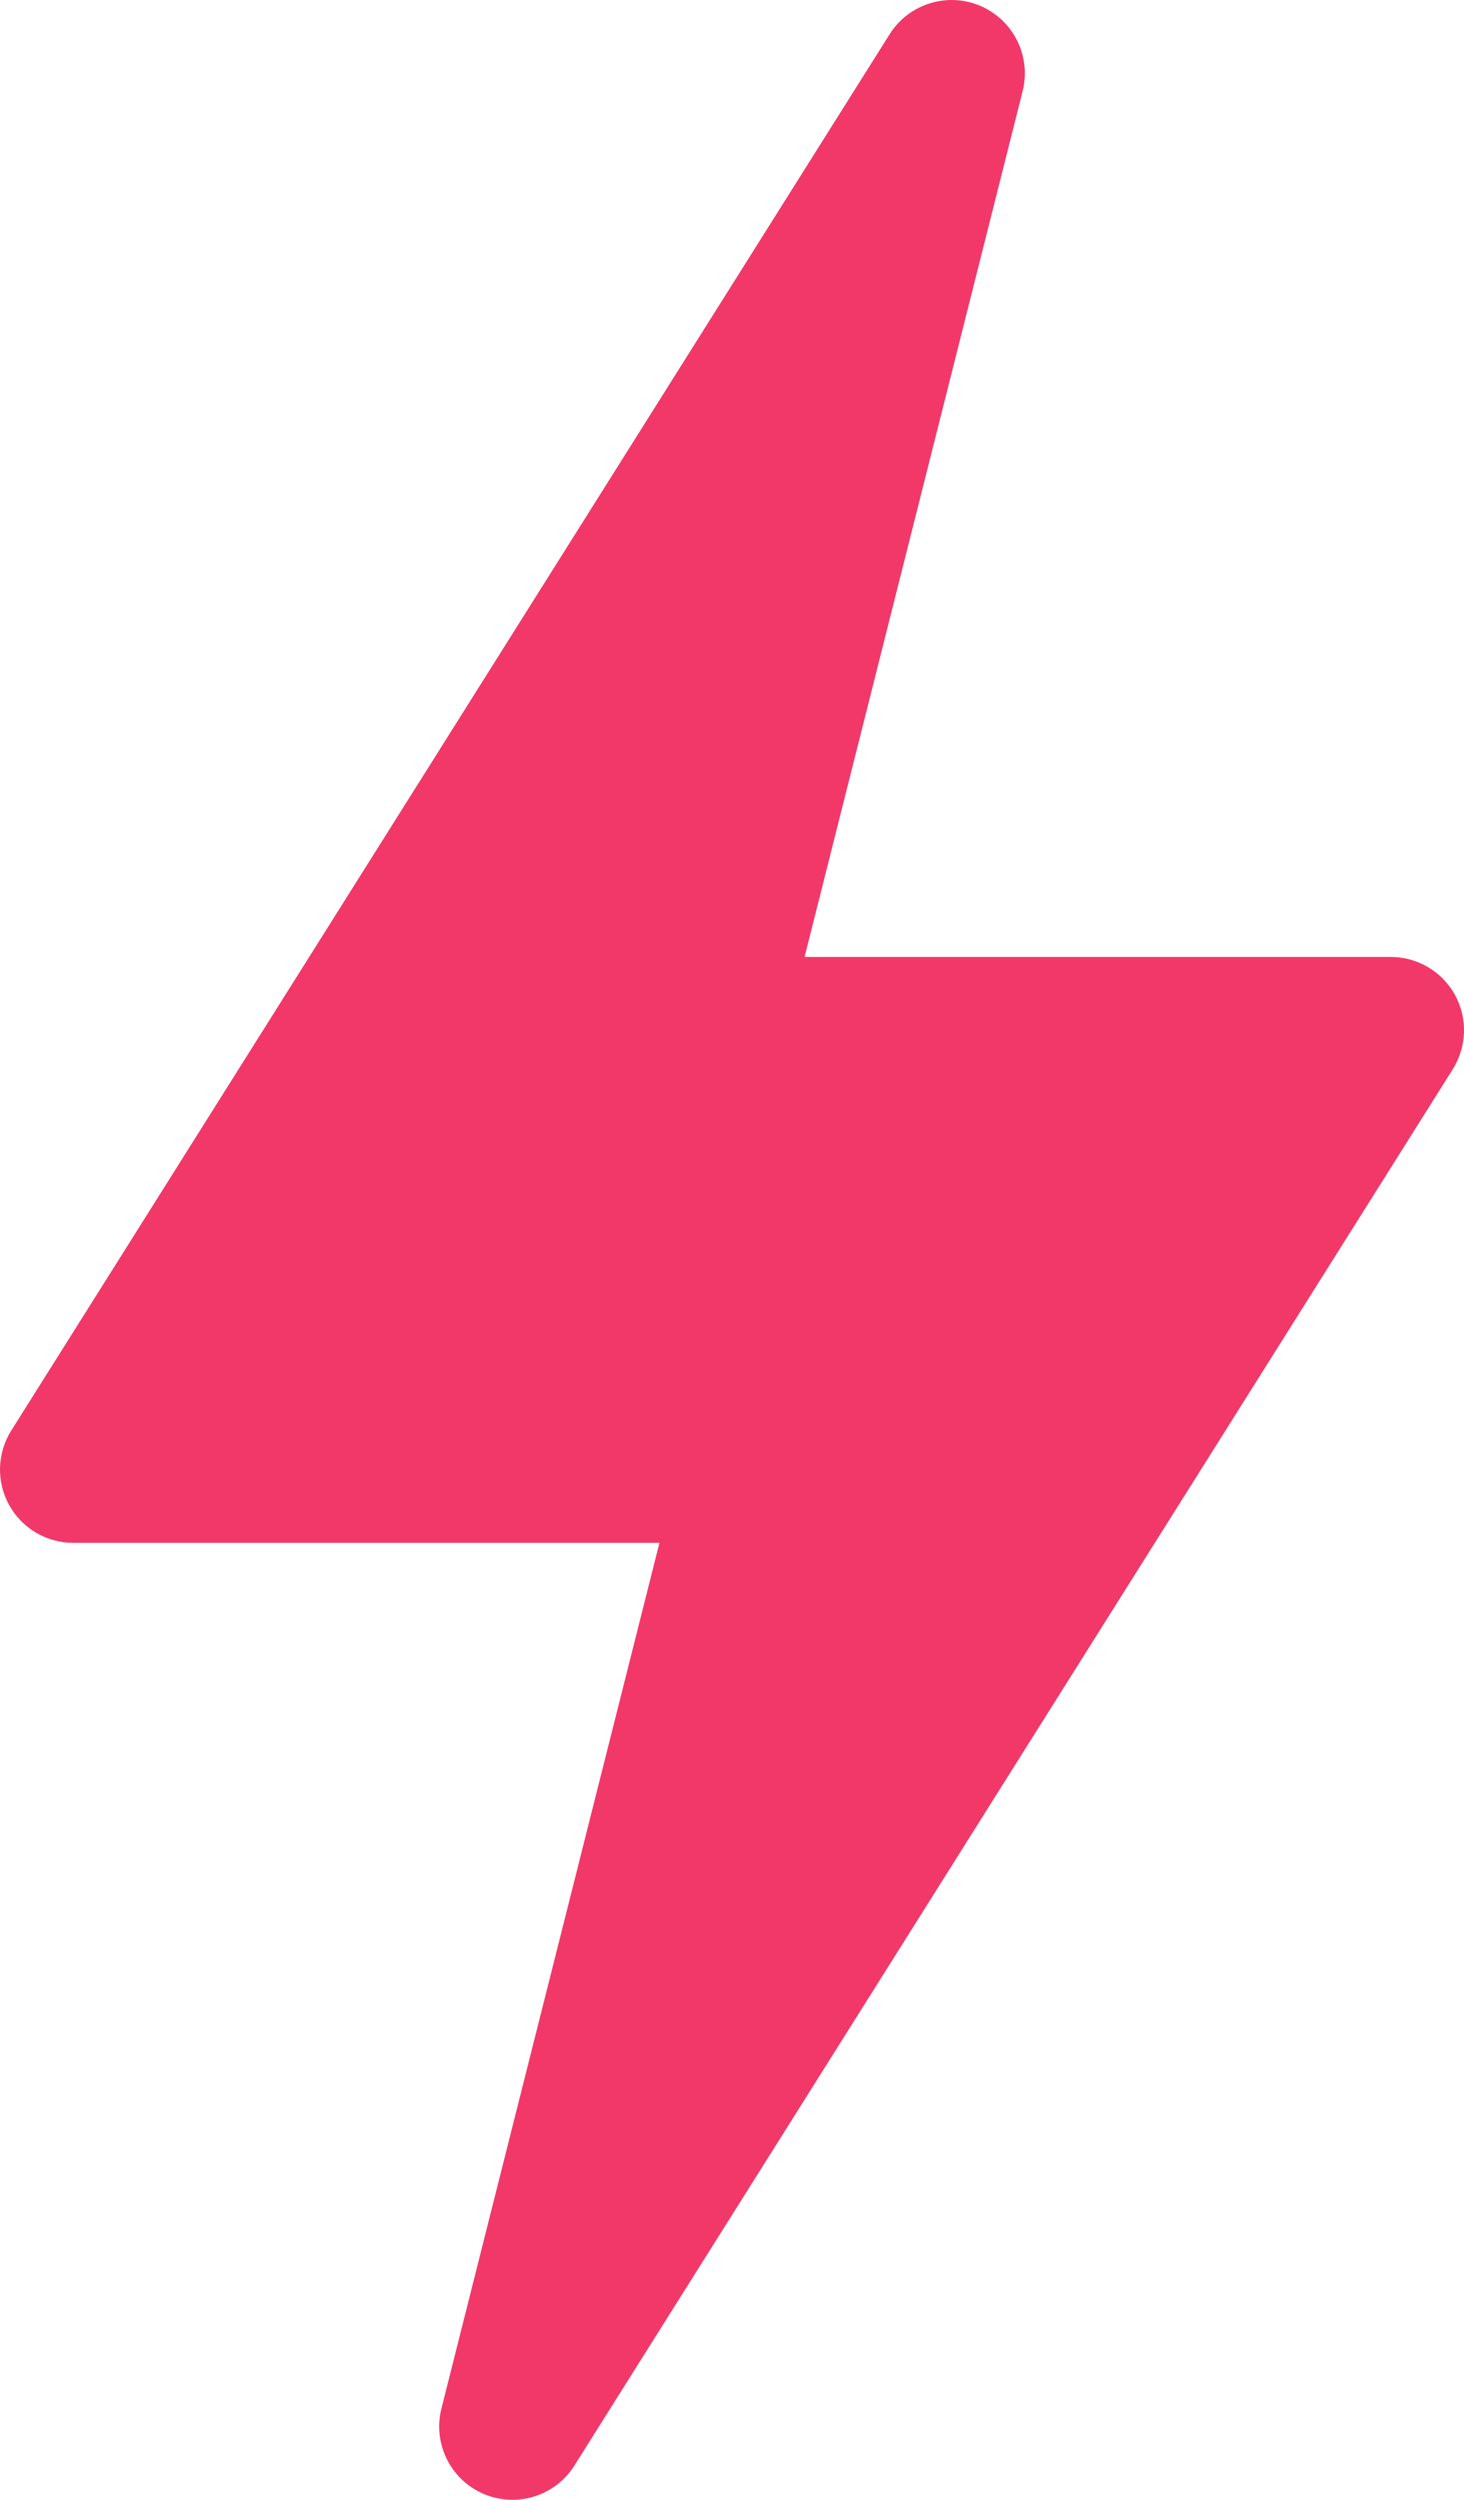 <?xml version="1.0" encoding="UTF-8"?> <svg xmlns="http://www.w3.org/2000/svg" width="300" height="512" viewBox="0 0 300 512" fill="none"><path d="M99.084 510.785C105.857 513.68 113.732 511.263 117.688 505.014L297.688 219.014C300.603 214.385 300.779 208.54 298.142 203.765C295.505 198.975 290.466 196.001 285.002 196.001H164.87L209.548 18.692C211.35 11.529 207.702 4.131 200.92 1.216C194.182 -1.684 186.257 0.747 182.316 6.987L2.316 292.987C-0.599 297.616 -0.775 303.461 1.862 308.236C4.499 313.026 9.538 316 15.002 316H135.134L90.456 493.309C88.654 500.473 92.301 507.87 99.084 510.785Z" fill="#F23869"></path></svg> 